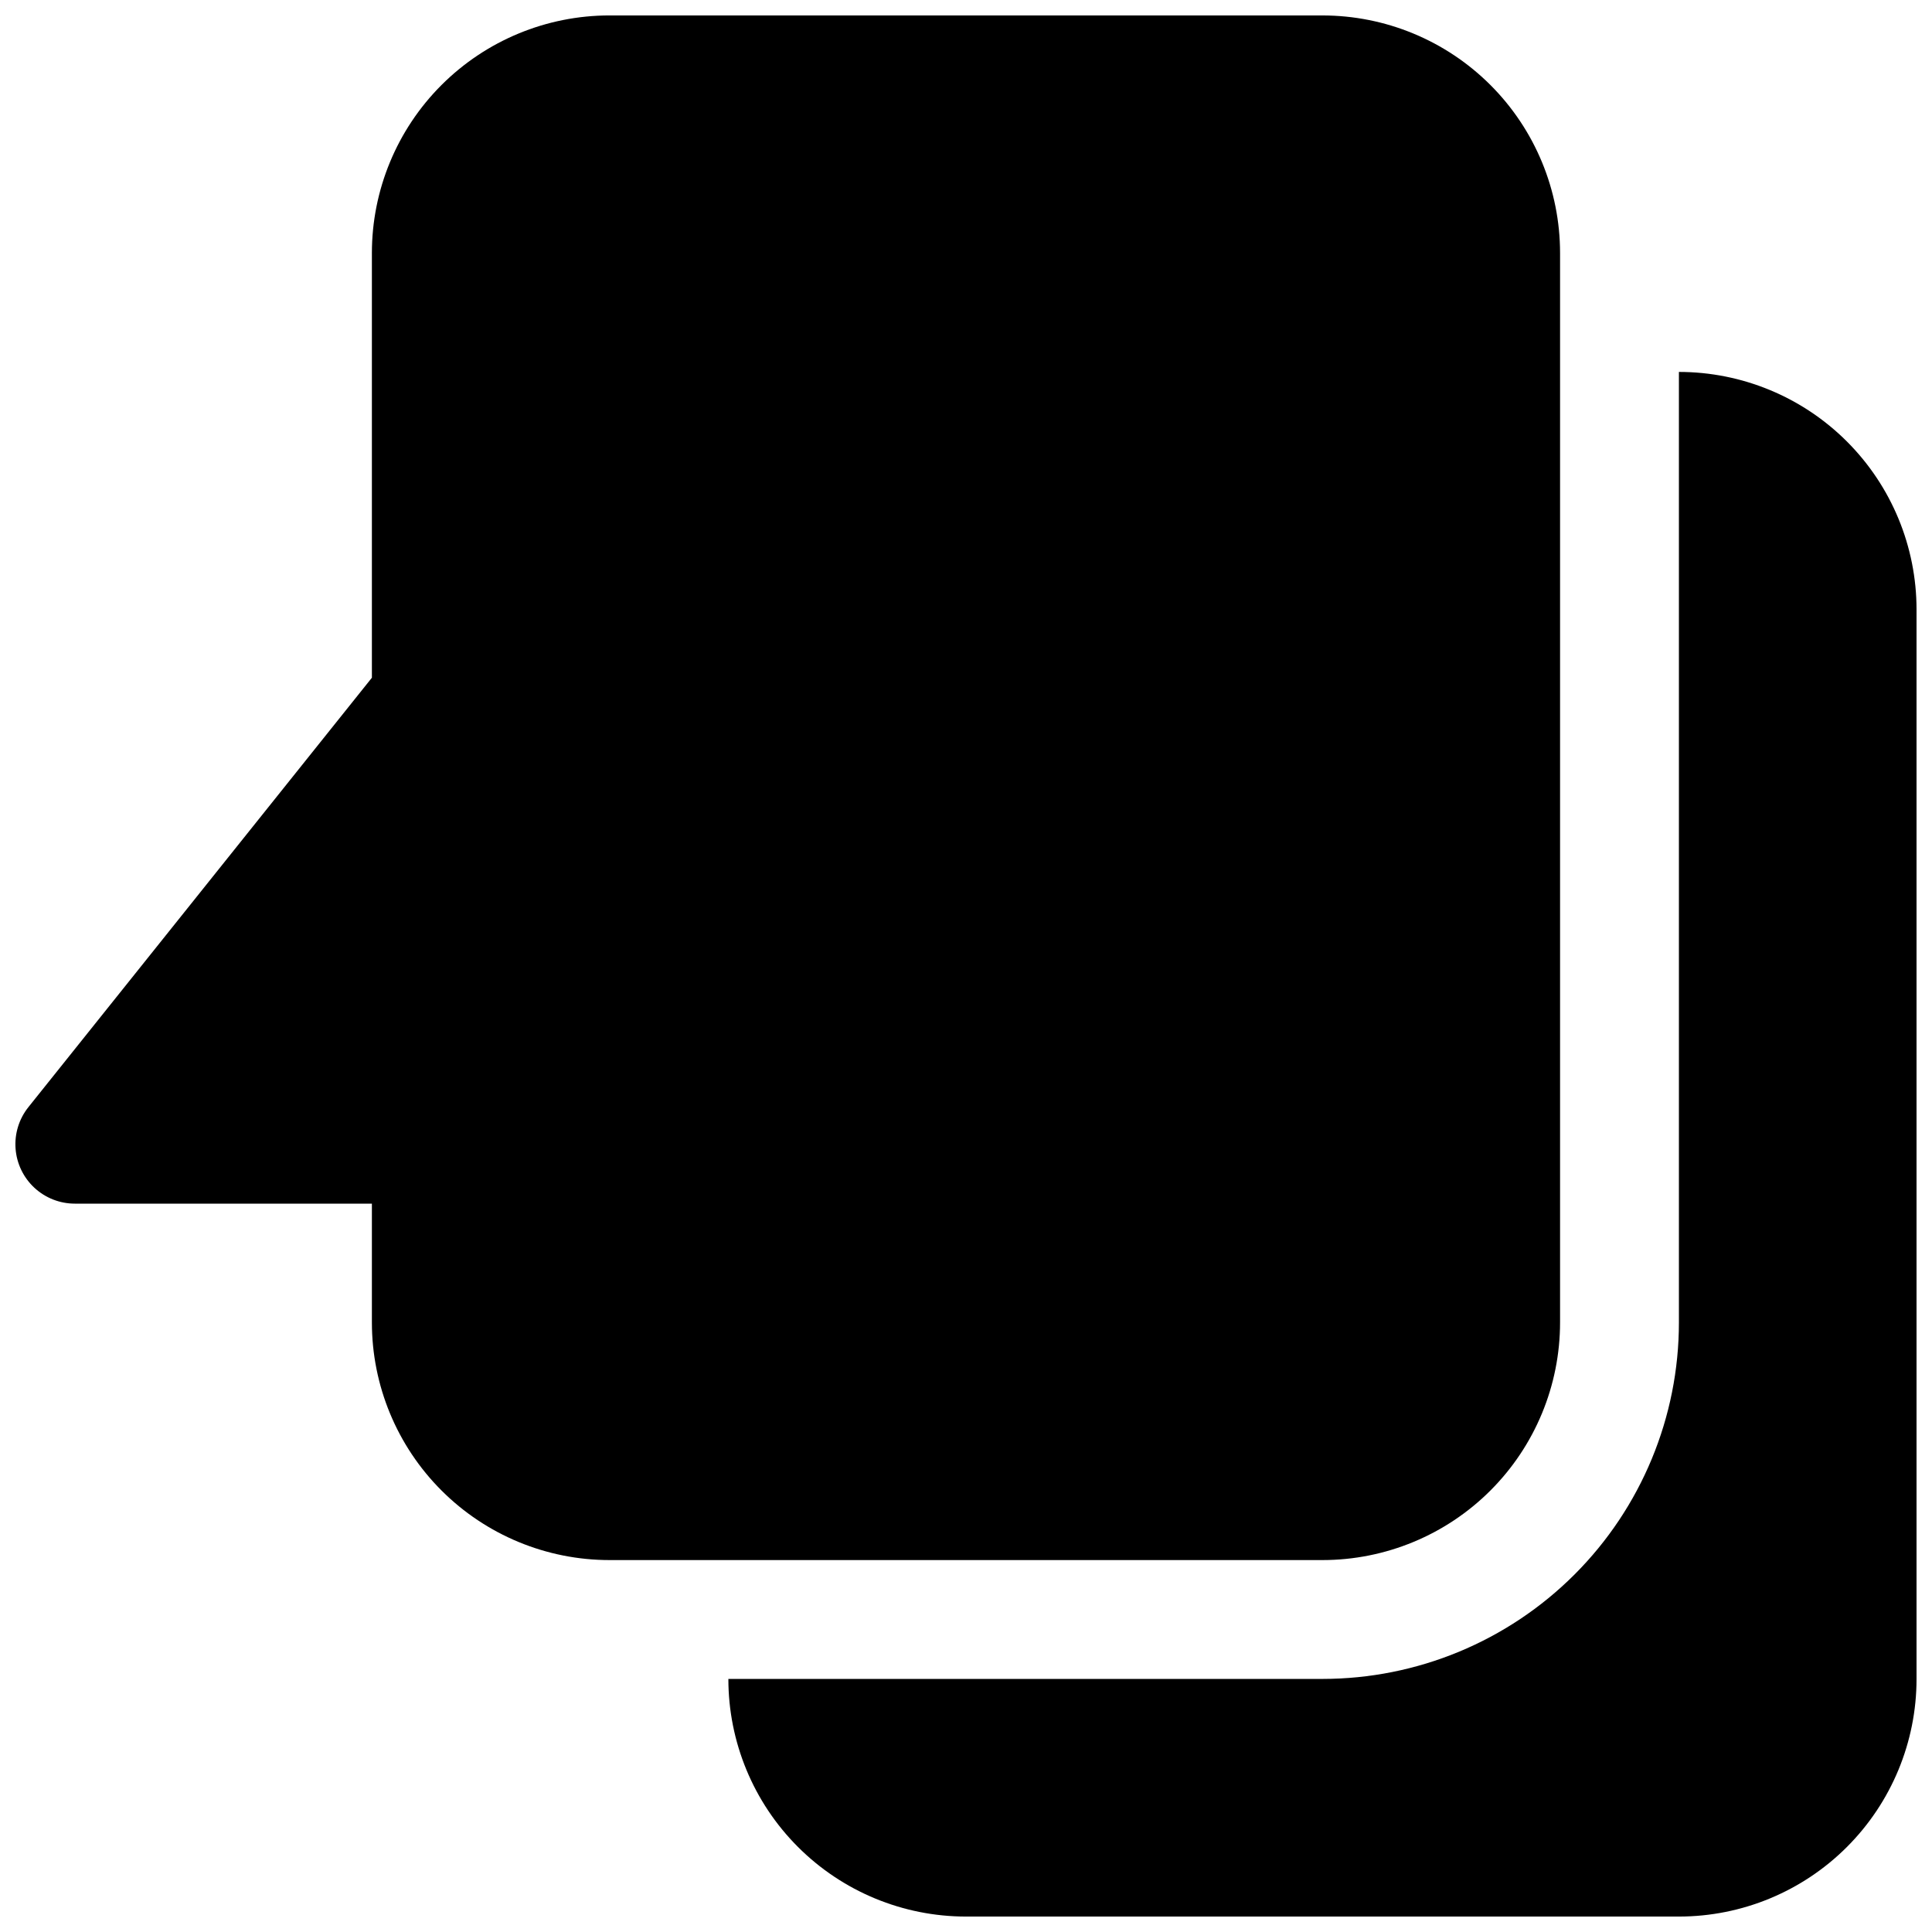 <?xml version="1.0" encoding="UTF-8"?>
<!-- Uploaded to: SVG Repo, www.svgrepo.com, Generator: SVG Repo Mixer Tools -->
<svg width="800px" height="800px" version="1.1" viewBox="144 144 512 512" xmlns="http://www.w3.org/2000/svg">
 <defs>
  <clipPath id="b">
   <path d="m148.09 148.09h409.91v409.91h-409.91z"/>
  </clipPath>
  <clipPath id="a">
   <path d="m337 242h314.9v409.9h-314.9z"/>
  </clipPath>
 </defs>
 <g>
  <g clip-path="url(#b)">
   <path d="m494.46 148.09h-188.93c-16.703 0-32.723 6.637-44.531 18.445-11.812 11.809-18.445 27.828-18.445 44.531v112.54l-91.031 113.8c-2.481 3.106-3.695 7.035-3.398 10.996 0.297 3.965 2.078 7.668 4.992 10.371 2.914 2.703 6.742 4.203 10.715 4.203h78.723v31.488-0.004c0 16.703 6.633 32.723 18.445 44.531 11.809 11.812 27.828 18.445 44.531 18.445h188.93-0.004c16.703 0 32.723-6.633 44.531-18.445 11.812-11.809 18.445-27.828 18.445-44.531v-283.39c0-16.703-6.633-32.723-18.445-44.531-11.809-11.809-27.828-18.445-44.531-18.445z"/>
  </g>
  <g clip-path="url(#a)">
   <path d="m588.93 242.56v251.91-0.004c0 25.055-9.949 49.082-27.668 66.797-17.715 17.719-41.742 27.668-66.797 27.668h-157.44c0 16.703 6.633 32.723 18.445 44.531 11.809 11.812 27.828 18.445 44.531 18.445h188.93-0.004c16.703 0 32.723-6.633 44.531-18.445 11.812-11.809 18.445-27.828 18.445-44.531v-283.39c0-16.703-6.633-32.723-18.445-44.531-11.809-11.812-27.828-18.445-44.531-18.445z"/>
  </g>
 </g>
</svg>